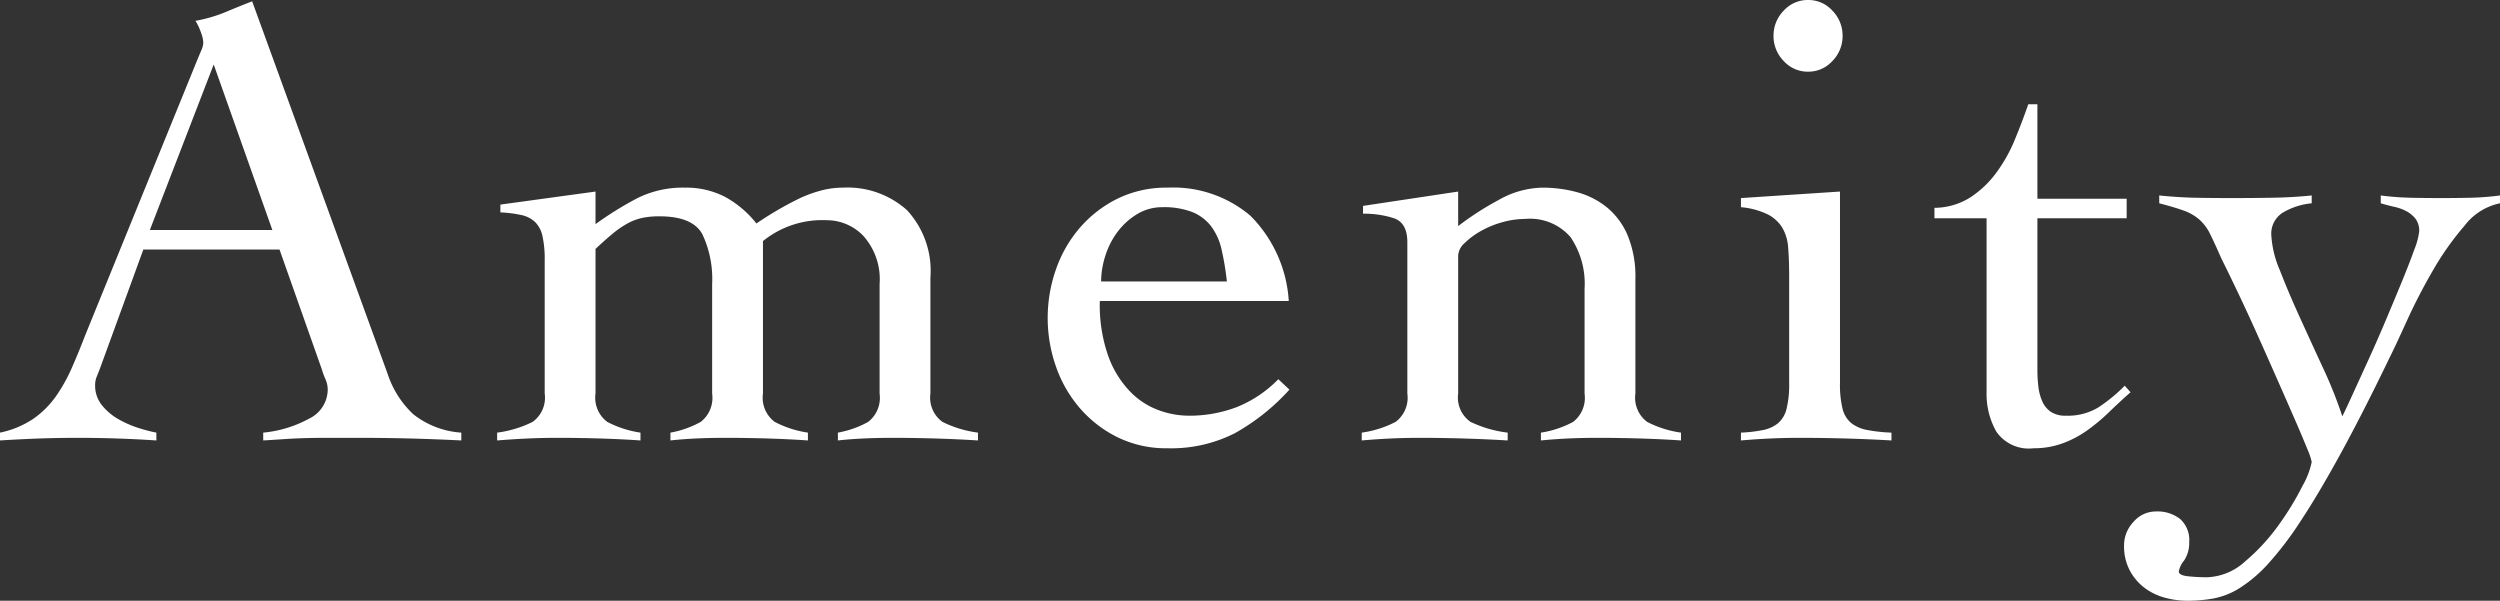 <svg xmlns="http://www.w3.org/2000/svg" width="153.48" height="36.88" viewBox="0 0 153.48 36.88">
  <rect x="0" y="0" width="153.48" height="36.88" fill="#333333" stroke="none"/>
  <path id="パス_197271" data-name="パス 197271" d="M-68.02-11.56l-2.64,7.24q-.12.32-.22.56a1.338,1.338,0,0,0-.1.52A1.912,1.912,0,0,0-70.56-2a3.54,3.54,0,0,0,1.02.86A6.355,6.355,0,0,0-68.3-.6a9.349,9.349,0,0,0,1.08.28V.16q-1.2-.08-2.4-.12T-72.06,0q-1.2,0-2.34.04t-2.42.12V-.32a5.714,5.714,0,0,0,2.06-.86,5.653,5.653,0,0,0,1.38-1.38,10.159,10.159,0,0,0,.98-1.76q.42-.96.82-2l6.92-17q.12-.28.22-.52a1.154,1.154,0,0,0,.1-.44,2.03,2.03,0,0,0-.14-.6,3.593,3.593,0,0,0-.34-.72,9.083,9.083,0,0,0,1.8-.52q.76-.32,1.68-.68l8.32,22.88a5.925,5.925,0,0,0,1.56,2.46A5.3,5.3,0,0,0-48.5-.32V.16Q-50.1.08-51.64.04T-54.86,0h-1.88q-.8,0-1.44.02T-59.4.08q-.58.04-1.26.08V-.32a7.318,7.318,0,0,0,2.82-.86A2,2,0,0,0-56.7-2.96a1.585,1.585,0,0,0-.14-.64,4.793,4.793,0,0,1-.22-.6l-2.6-7.36Zm4.32-11.36-3.92,10.16h7.52Zm23.44,20.2a1.85,1.85,0,0,0,.72,1.74,6.41,6.41,0,0,0,2.04.66V.16Q-38.66.08-39.96.04T-42.62,0q-.92,0-1.8.04T-46.3.16V-.32a6.837,6.837,0,0,0,2.18-.66,1.829,1.829,0,0,0,.74-1.74v-8.16a6.533,6.533,0,0,0-.14-1.52,1.717,1.717,0,0,0-.46-.86,1.788,1.788,0,0,0-.84-.42,7.577,7.577,0,0,0-1.28-.16v-.48l5.84-.8v2a21.3,21.3,0,0,1,2.54-1.58,6.249,6.249,0,0,1,2.94-.66,5.19,5.19,0,0,1,2.46.56,6.341,6.341,0,0,1,1.94,1.64q.52-.36,1.16-.74t1.32-.72a7.781,7.781,0,0,1,1.4-.54,5.22,5.22,0,0,1,1.4-.2,5.487,5.487,0,0,1,3.96,1.38A5.481,5.481,0,0,1-19.7-9.84v7.12a1.829,1.829,0,0,0,.74,1.74,6.837,6.837,0,0,0,2.18.66V.16q-1.28-.08-2.6-.12T-22.06,0q-.92,0-1.76.04t-1.56.12V-.32a6.008,6.008,0,0,0,1.86-.66,1.872,1.872,0,0,0,.7-1.74V-9.44a3.993,3.993,0,0,0-.98-2.94,3.1,3.1,0,0,0-2.26-.98,5.782,5.782,0,0,0-3.92,1.28v9.36a1.85,1.85,0,0,0,.72,1.74,6.41,6.41,0,0,0,2.04.66V.16Q-28.38.08-29.68.04T-32.34,0q-.92,0-1.76.04t-1.56.12V-.32A6.008,6.008,0,0,0-33.8-.98a1.872,1.872,0,0,0,.7-1.74V-9.44a6.455,6.455,0,0,0-.6-3.06q-.6-1.1-2.64-1.1a5.024,5.024,0,0,0-1.06.1,3.369,3.369,0,0,0-.9.34,5.747,5.747,0,0,0-.9.62q-.46.38-1.06.94ZM-9.3-8.4a9.4,9.4,0,0,0,.54,3.44A6.128,6.128,0,0,0-7.4-2.8,4.688,4.688,0,0,0-5.64-1.68a5.428,5.428,0,0,0,1.74.32A8.175,8.175,0,0,0-.86-1.9,7.454,7.454,0,0,0,1.66-3.6l.68.64A13.123,13.123,0,0,1-1.02-.28,8.624,8.624,0,0,1-5.14.64,6.793,6.793,0,0,1-8.22-.04a7.346,7.346,0,0,1-2.32-1.8A7.85,7.85,0,0,1-12-4.4a8.962,8.962,0,0,1-.5-2.96,8.962,8.962,0,0,1,.5-2.96,7.85,7.85,0,0,1,1.46-2.56,7.346,7.346,0,0,1,2.32-1.8,6.793,6.793,0,0,1,3.08-.68A7.327,7.327,0,0,1-.06-13.64,8.108,8.108,0,0,1,2.3-8.4Zm7.8-1.2a16.816,16.816,0,0,0-.32-1.94,3.761,3.761,0,0,0-.64-1.44,2.75,2.75,0,0,0-1.16-.88,4.825,4.825,0,0,0-1.84-.3A2.937,2.937,0,0,0-7-13.74a4.213,4.213,0,0,0-1.2,1.08,4.865,4.865,0,0,0-.76,1.48A5.22,5.22,0,0,0-9.22-9.6Zm8.36-4.64,5.84-.88V-13a18.1,18.1,0,0,1,2.48-1.6,5.625,5.625,0,0,1,2.68-.76,8.049,8.049,0,0,1,2.14.28,5,5,0,0,1,1.82.92,4.484,4.484,0,0,1,1.28,1.72,6.6,6.6,0,0,1,.48,2.68v7.04A1.85,1.85,0,0,0,24.3-.98a6.462,6.462,0,0,0,2.08.66V.16Q25.22.08,23.9.04T21.22,0q-.92,0-1.78.04T17.78.16V-.32a6.109,6.109,0,0,0,1.98-.66,1.872,1.872,0,0,0,.7-1.74V-9.16a5.091,5.091,0,0,0-.86-3.16,3.285,3.285,0,0,0-2.78-1.12,5.22,5.22,0,0,0-1.4.2,5.831,5.831,0,0,0-1.32.54,4.637,4.637,0,0,0-1,.74,1.125,1.125,0,0,0-.4.76v8.48a1.811,1.811,0,0,0,.76,1.74,7.231,7.231,0,0,0,2.28.66V.16Q14.38.08,13.04.04T10.34,0Q9.42,0,8.56.04T6.78.16V-.32A6.462,6.462,0,0,0,8.86-.98a1.85,1.85,0,0,0,.72-1.74V-12q0-1.2-.82-1.48a5.877,5.877,0,0,0-1.9-.28ZM33.02-9.96q0-.96-.06-1.7a2.829,2.829,0,0,0-.36-1.24,2.25,2.25,0,0,0-.9-.82,4.676,4.676,0,0,0-1.64-.44v-.56l6.08-.4V-3.36a6.184,6.184,0,0,0,.16,1.58,1.632,1.632,0,0,0,.54.88,2.278,2.278,0,0,0,.98.42,10.037,10.037,0,0,0,1.48.16V.16Q37.9.08,36.48.04T33.66,0q-.92,0-1.8.04t-1.8.12V-.32a8.675,8.675,0,0,0,1.36-.16,2.1,2.1,0,0,0,.92-.42,1.692,1.692,0,0,0,.52-.88,6.184,6.184,0,0,0,.16-1.58Zm1.16-16.92a1.983,1.983,0,0,1,1.5.66,2.178,2.178,0,0,1,.62,1.54,2.178,2.178,0,0,1-.62,1.54,1.983,1.983,0,0,1-1.5.66,1.983,1.983,0,0,1-1.5-.66,2.178,2.178,0,0,1-.62-1.54,2.178,2.178,0,0,1,.62-1.54A1.983,1.983,0,0,1,34.18-26.88Zm7.76,13.4v-.64a4.185,4.185,0,0,0,2.2-.64,6.178,6.178,0,0,0,1.6-1.52,9.463,9.463,0,0,0,1.14-2.04q.46-1.12.82-2.16h.56v5.8h5.48v1.2H48.26v9.32a8.554,8.554,0,0,0,.06,1.02,3.075,3.075,0,0,0,.24.9,1.538,1.538,0,0,0,.52.64,1.607,1.607,0,0,0,.94.24,3.6,3.6,0,0,0,2-.52,9.969,9.969,0,0,0,1.6-1.32l.36.4q-.68.6-1.32,1.22A11.7,11.7,0,0,1,51.32-.46a6.364,6.364,0,0,1-1.52.8,5.143,5.143,0,0,1-1.78.3A2.42,2.42,0,0,1,45.74-.38a4.688,4.688,0,0,1-.6-2.42V-13.48Zm13.8-1.4q1.2.12,2.22.14t2.26.02q1.2,0,2.44-.02t2.44-.14v.48a4.253,4.253,0,0,0-1.68.52,1.517,1.517,0,0,0-.8,1.44,6.329,6.329,0,0,0,.52,2.14q.52,1.34,1.22,2.88T65.8-4.28a26.7,26.7,0,0,1,1.18,2.96q.2-.4.62-1.32l.96-2.1q.54-1.18,1.08-2.46t1-2.4q.46-1.12.76-1.96a4.33,4.33,0,0,0,.3-1.12,1.2,1.2,0,0,0-.22-.76,1.8,1.8,0,0,0-.54-.46,2.821,2.821,0,0,0-.76-.28q-.44-.1-.84-.22v-.48a17.087,17.087,0,0,0,1.84.14q.92.02,1.88.02.92,0,1.8-.02a16.881,16.881,0,0,0,1.8-.14v.48a3.67,3.67,0,0,0-2.18,1.38,17.736,17.736,0,0,0-1.96,2.78q-.9,1.56-1.58,3.06T69.9-4.96Q68.22-1.48,66.86,1T64.4,5.14a20.257,20.257,0,0,1-2,2.62,8.5,8.5,0,0,1-1.72,1.46,4.677,4.677,0,0,1-1.6.64,9.156,9.156,0,0,1-1.62.14,5.145,5.145,0,0,1-1.42-.2,3.614,3.614,0,0,1-1.24-.62,3.259,3.259,0,0,1-.88-1.06,3.2,3.2,0,0,1-.34-1.52,2.09,2.09,0,0,1,.58-1.44,1.8,1.8,0,0,1,1.38-.64,2.258,2.258,0,0,1,1.48.46,1.731,1.731,0,0,1,.56,1.42,1.948,1.948,0,0,1-.32,1.14,1.466,1.466,0,0,0-.32.66q0,.24.58.3a11.075,11.075,0,0,0,1.14.06,3.648,3.648,0,0,0,2.36-.98,12.2,12.2,0,0,0,2.06-2.24,17.284,17.284,0,0,0,1.46-2.4,4.86,4.86,0,0,0,.56-1.46,4.194,4.194,0,0,0-.28-.82q-.28-.7-.76-1.8T62.98-3.6q-.6-1.36-1.2-2.7t-1.2-2.6q-.6-1.26-1.04-2.14-.4-.92-.68-1.48a2.809,2.809,0,0,0-.68-.9,3.048,3.048,0,0,0-.96-.54q-.56-.2-1.48-.44Z" transform="translate(76.82 26.88)" fill="#fff"/>
</svg>
